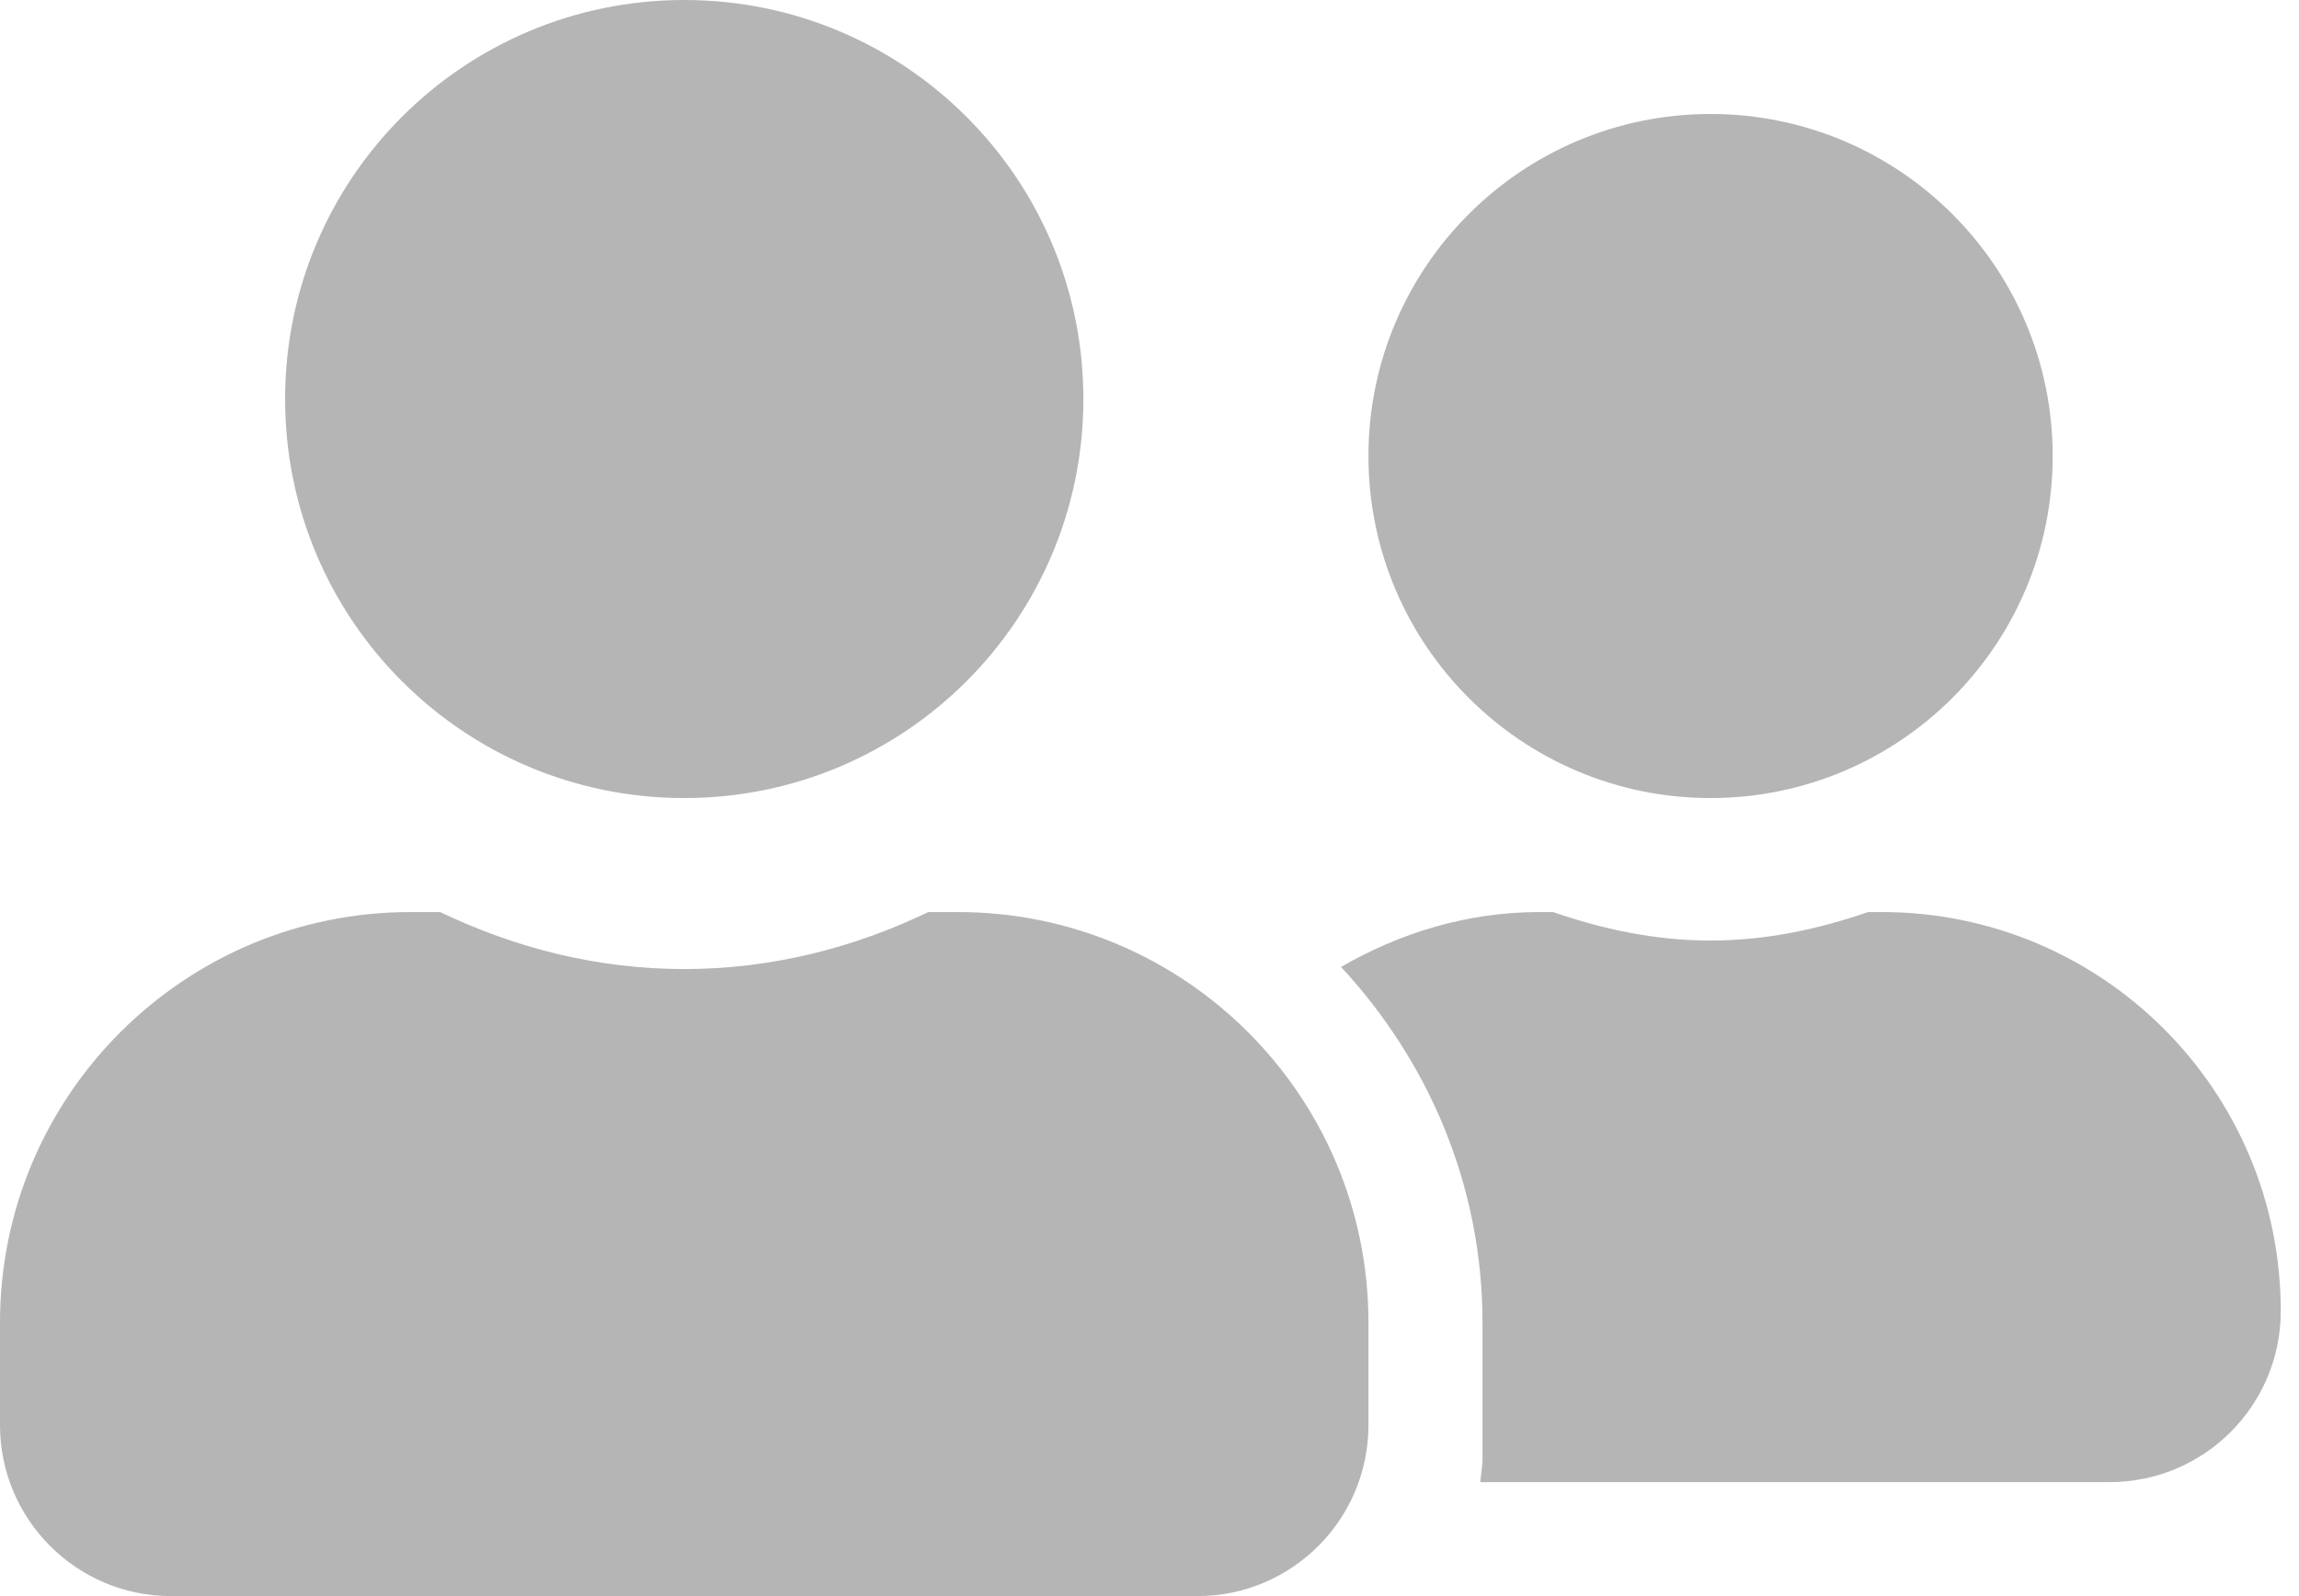<svg width="72" height="50" viewBox="0 0 72 50" fill="none" xmlns="http://www.w3.org/2000/svg">
<path d="M21.429 25C28.337 25 33.929 19.409 33.929 12.5C33.929 5.592 28.337 0 21.429 0C14.52 0 8.929 5.592 8.929 12.5C8.929 19.409 14.52 25 21.429 25ZM30 28.571H29.074C26.752 29.688 24.174 30.357 21.429 30.357C18.683 30.357 16.116 29.688 13.784 28.571H12.857C5.759 28.571 0 34.33 0 41.429V44.643C0 47.6 2.4 50 5.357 50H37.5C40.458 50 42.857 47.6 42.857 44.643V41.429C42.857 34.33 37.098 28.571 30 28.571ZM53.571 25C59.487 25 64.286 20.201 64.286 14.286C64.286 8.371 59.487 3.571 53.571 3.571C47.656 3.571 42.857 8.371 42.857 14.286C42.857 20.201 47.656 25 53.571 25ZM58.929 28.571H58.505C56.953 29.107 55.312 29.464 53.571 29.464C51.83 29.464 50.19 29.107 48.638 28.571H48.214C45.938 28.571 43.839 29.23 41.998 30.29C44.721 33.225 46.429 37.12 46.429 41.429V45.714C46.429 45.96 46.373 46.194 46.362 46.429H66.071C69.029 46.429 71.429 44.029 71.429 41.071C71.429 34.163 65.837 28.571 58.929 28.571Z" fill="#B5B5B5"/>
</svg>
